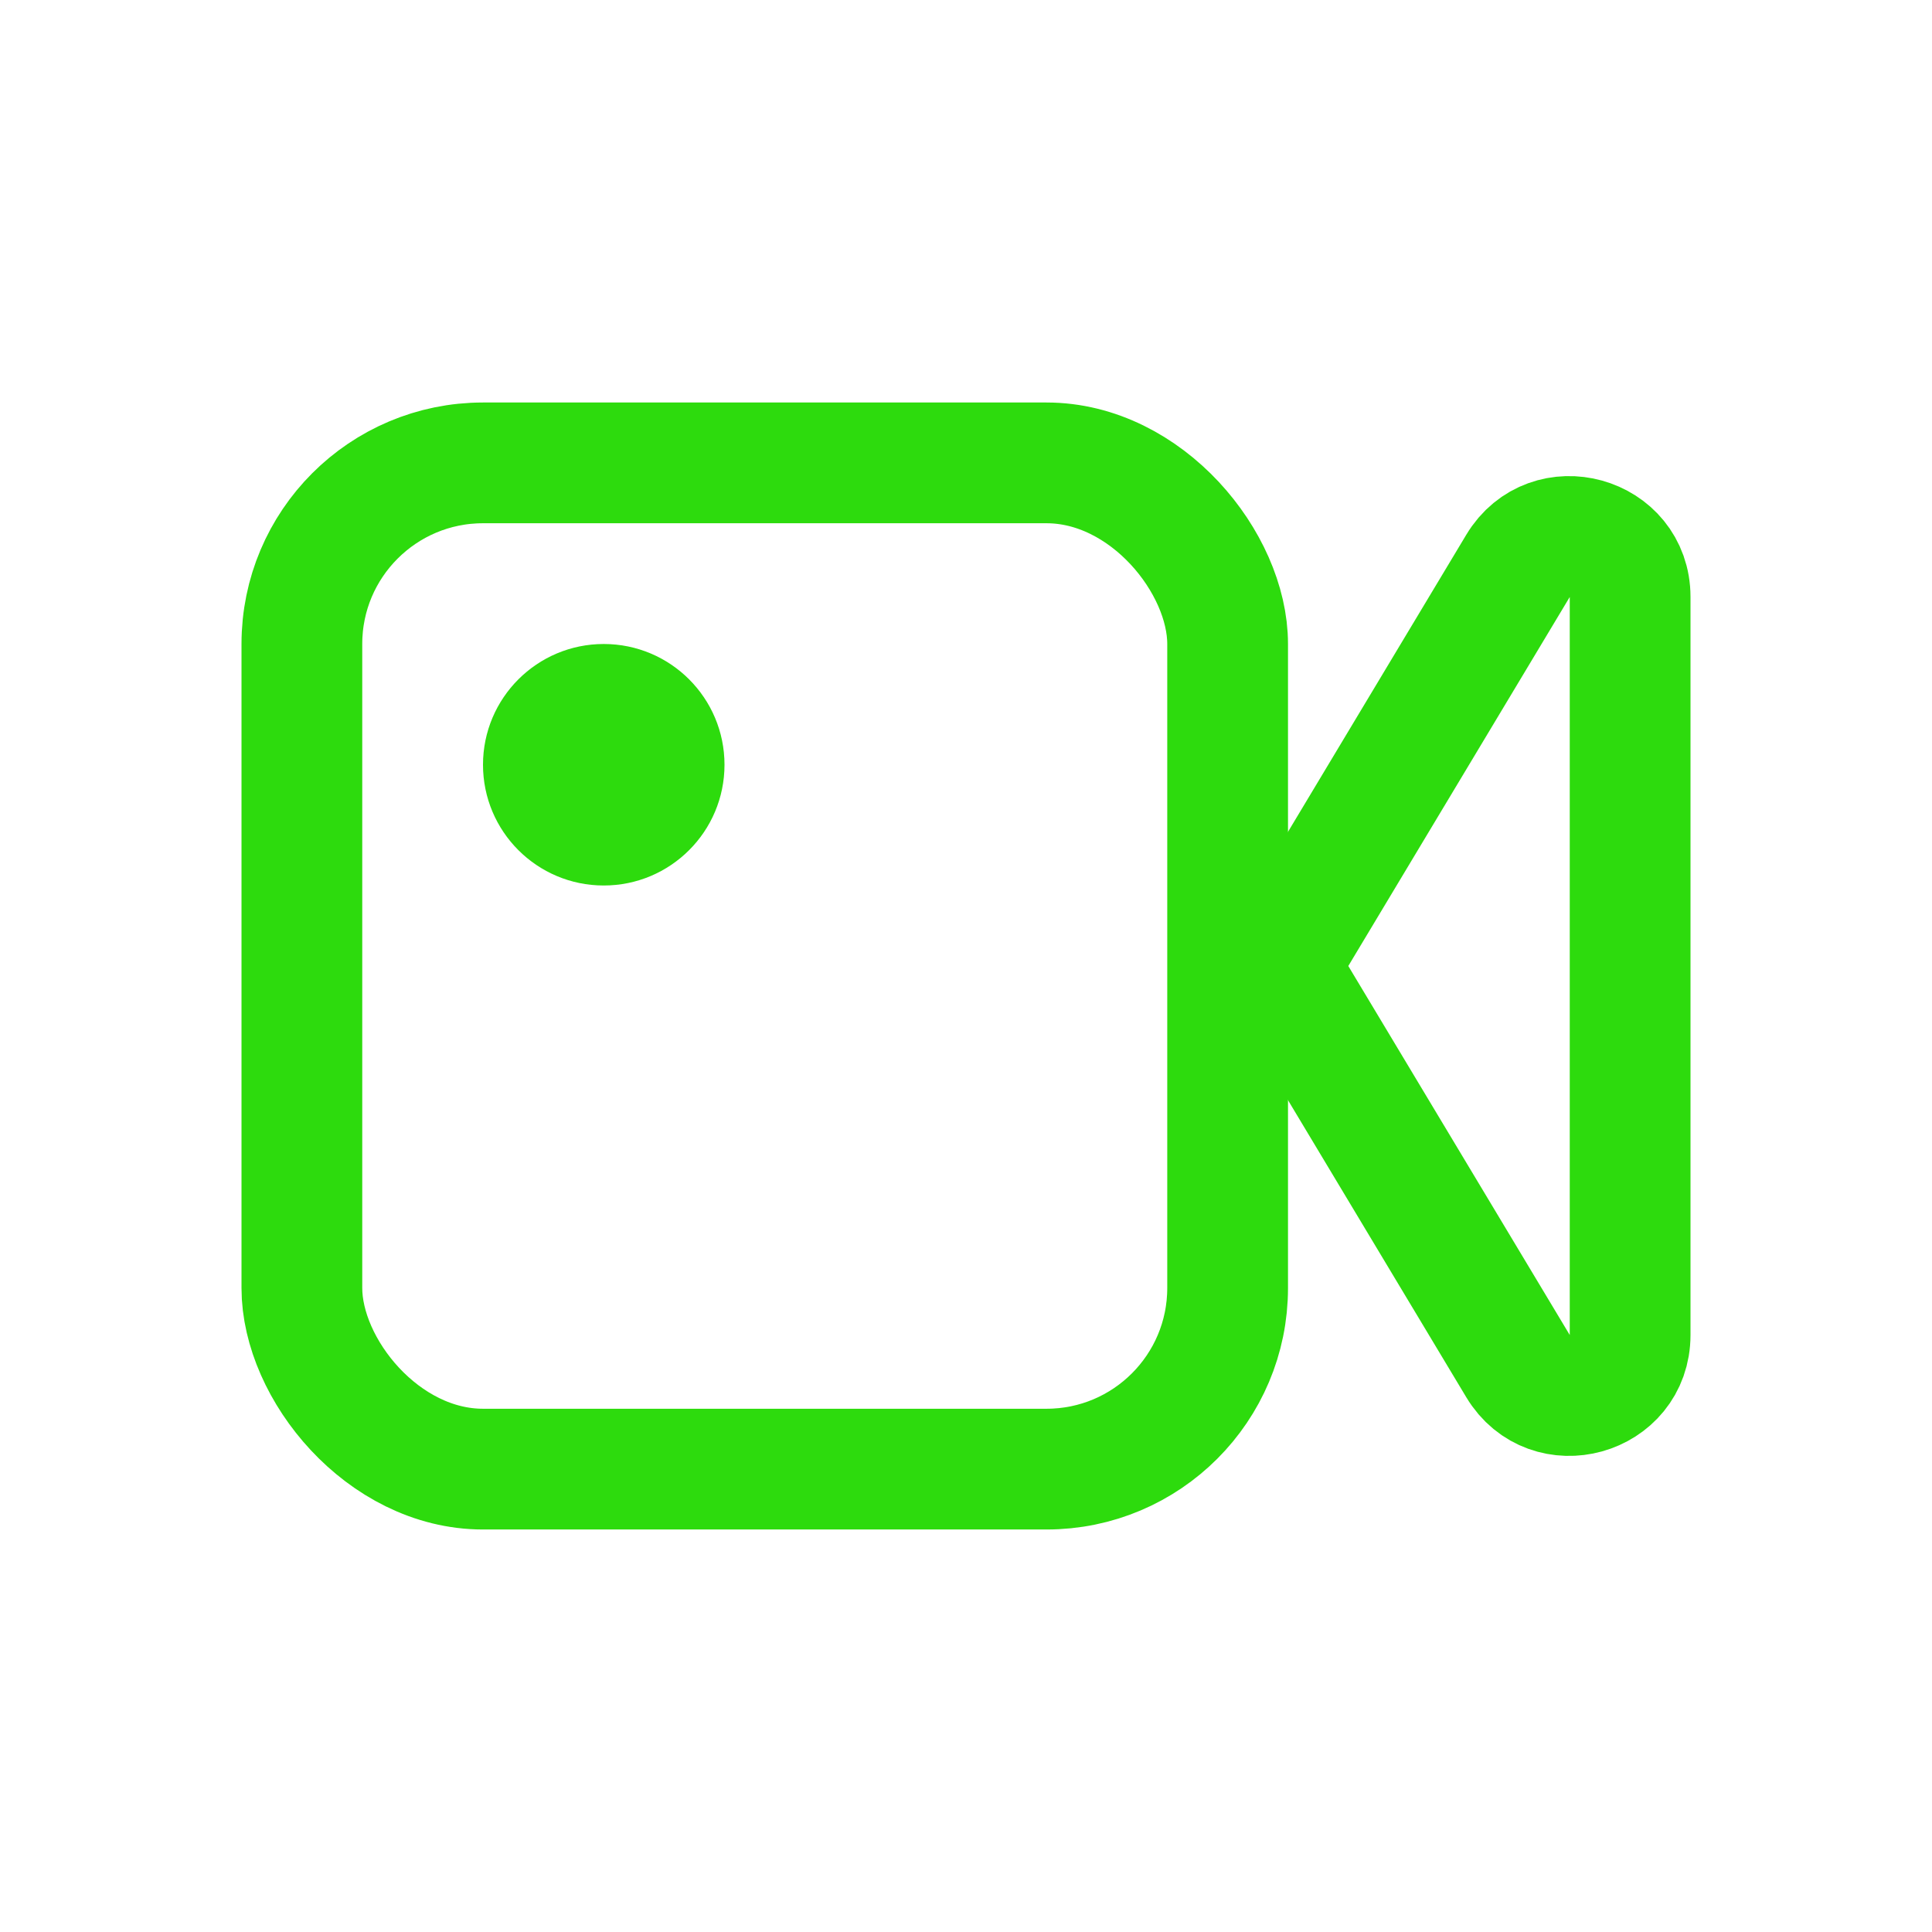 <svg width="24" height="24" viewBox="0 0 24 24" fill="none" xmlns="http://www.w3.org/2000/svg">
<path d="M16.106 12.386C15.964 12.148 15.964 11.852 16.106 11.614L18.857 7.03C19.248 6.377 20.25 6.655 20.25 7.415L20.25 16.584C20.25 17.345 19.248 17.623 18.857 16.97L16.106 12.386Z" stroke="#2DDB0D" stroke-width="1.5"/>
<rect x="3.75" y="5.75" width="11.5" height="12.5" rx="2.25" stroke="#2DDB0D" stroke-width="1.5"/>
<circle cx="7.5" cy="9.5" r="1.5" fill="#2DDB0D"/>
</svg>
